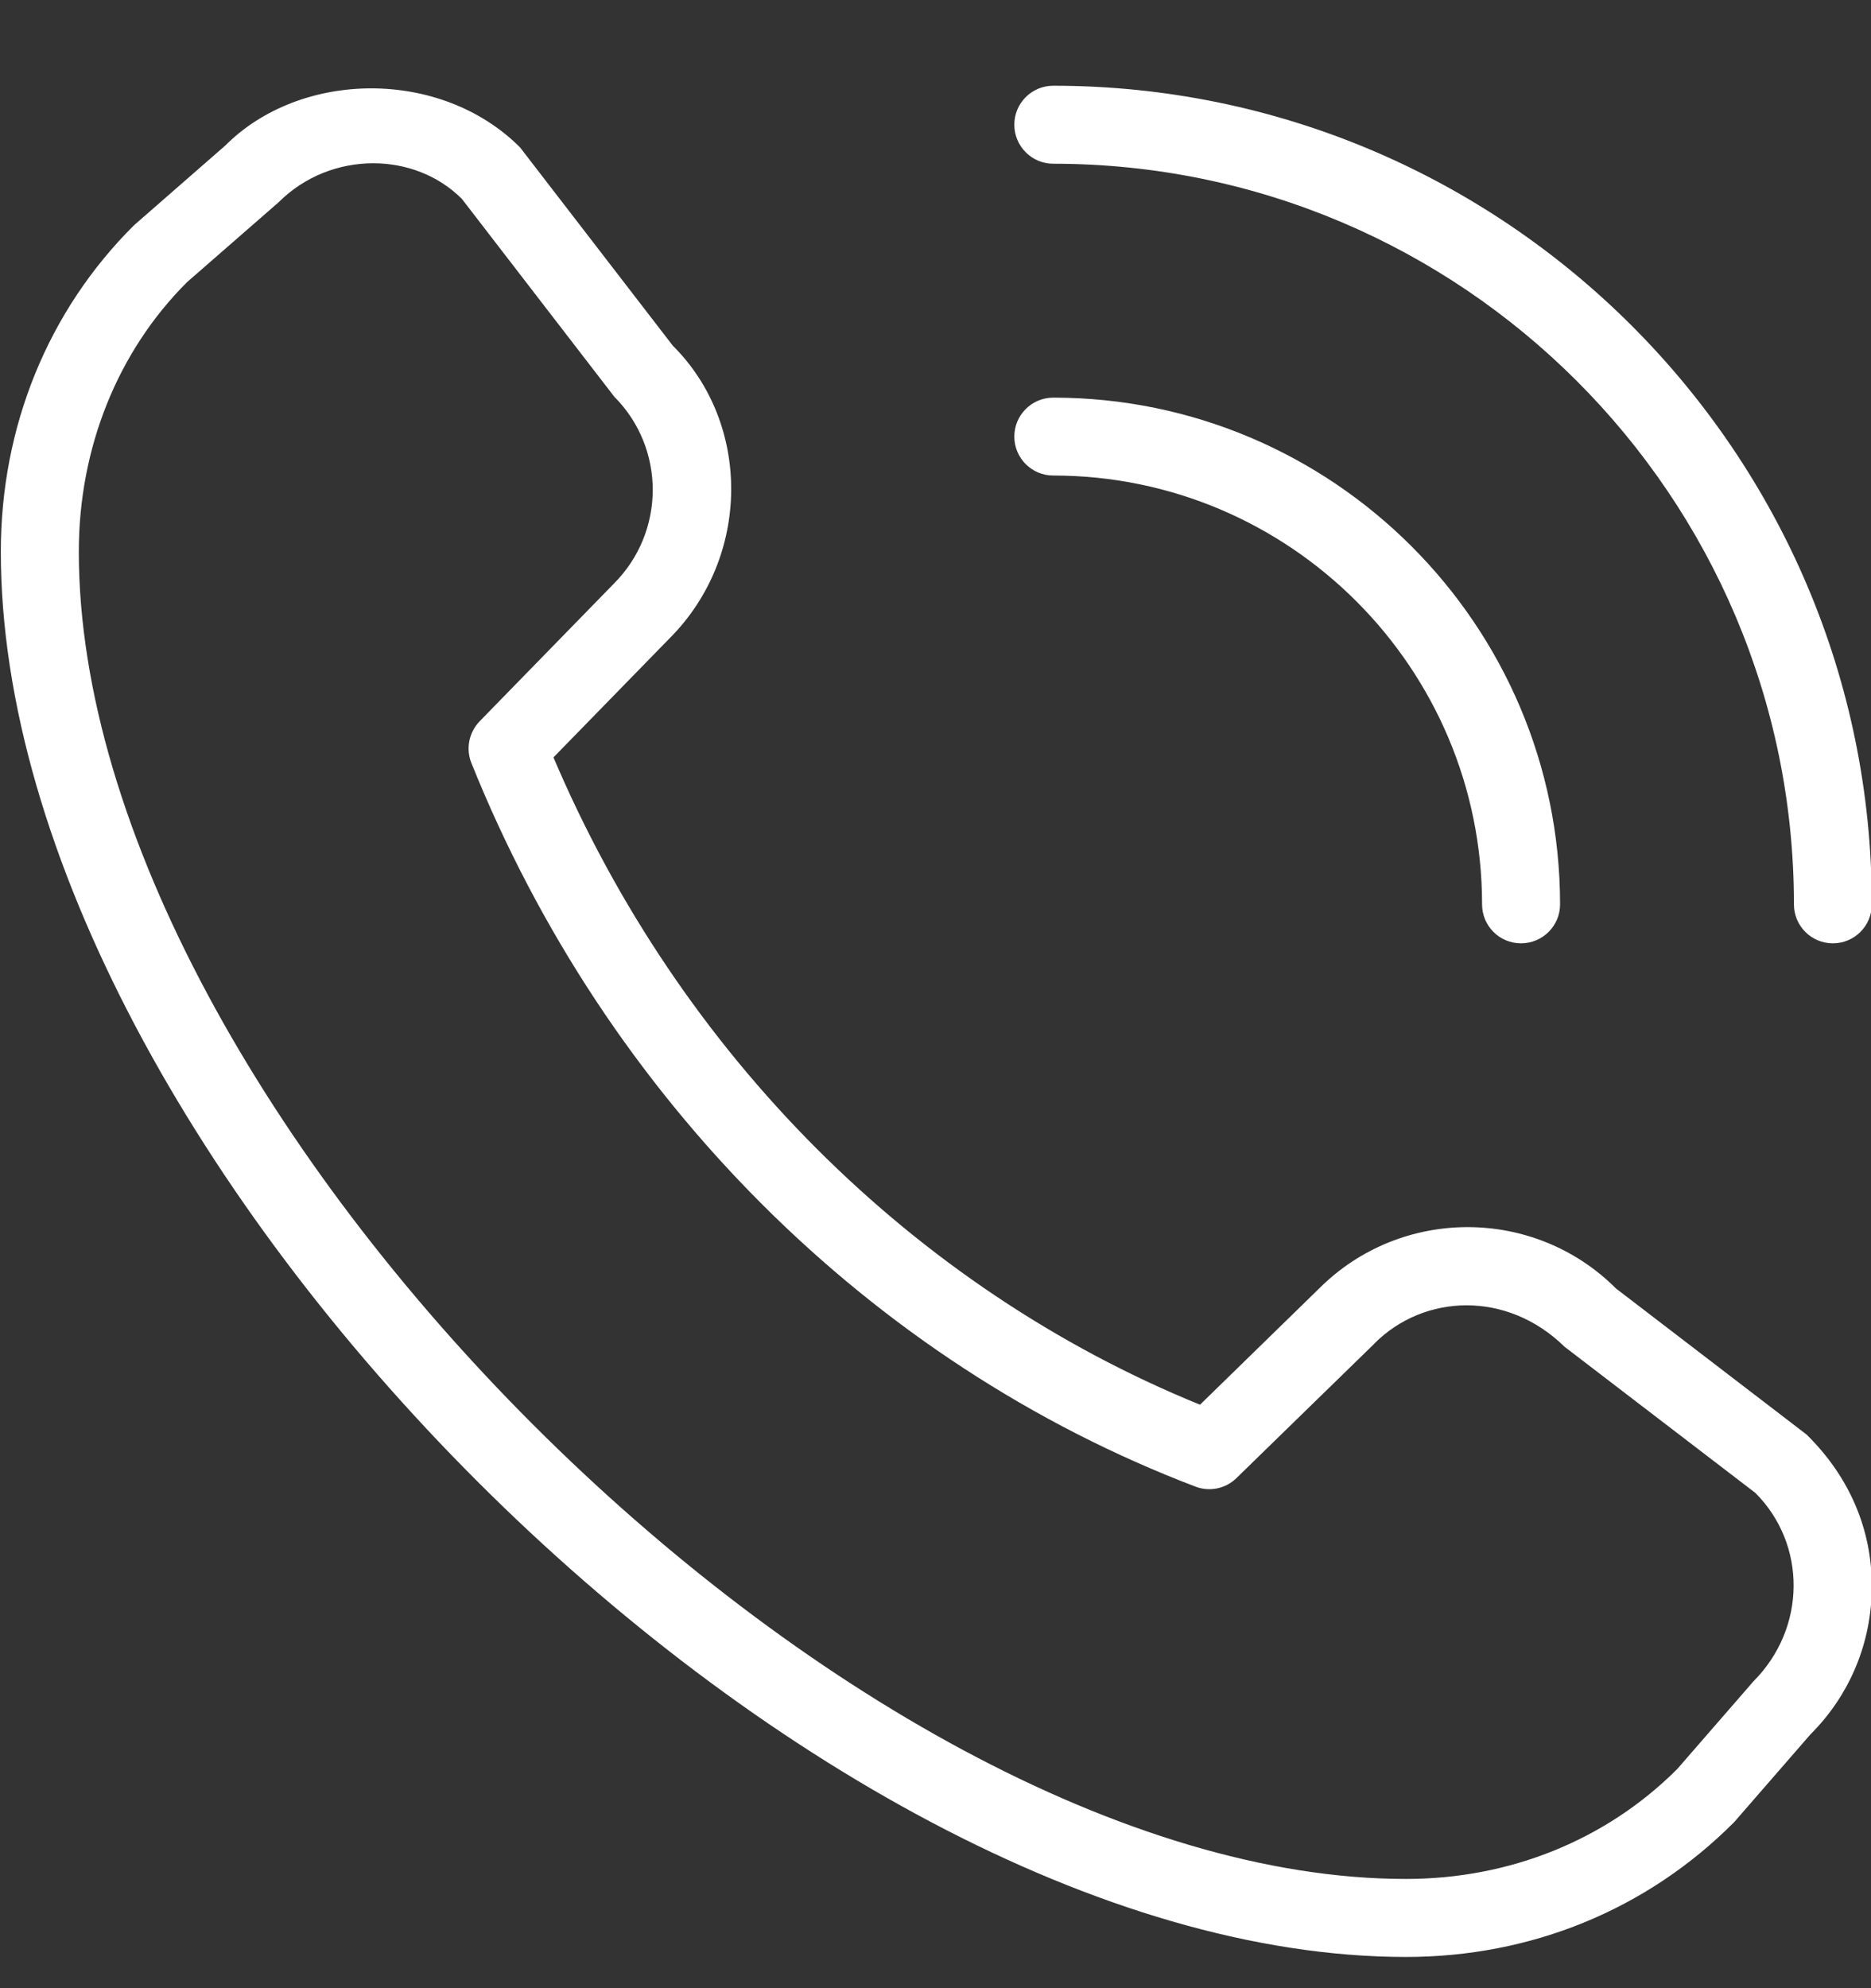 <svg width="16" height="17" viewBox="0 0 16 17" fill="none" xmlns="http://www.w3.org/2000/svg">
<rect x="0" y="0" width="16" height="17" fill="#333333" stroke="none"/>
<path d="M15.674 8.066C15.49 8.066 15.341 7.917 15.341 7.733C15.341 4.241 12.499 1.4 9.007 1.4C8.823 1.4 8.674 1.25 8.674 1.066C8.674 0.882 8.823 0.733 9.007 0.733C12.867 0.733 16.007 3.873 16.007 7.733C16.007 7.917 15.858 8.066 15.674 8.066ZM13.341 7.733C13.341 5.344 11.397 3.4 9.007 3.4C8.823 3.4 8.674 3.549 8.674 3.733C8.674 3.917 8.823 4.066 9.007 4.066C11.029 4.066 12.674 5.711 12.674 7.733C12.674 7.917 12.823 8.066 13.007 8.066C13.191 8.066 13.341 7.917 13.341 7.733ZM14.83 15.58L15.482 14.83C15.821 14.492 16.007 14.041 16.007 13.562C16.007 13.084 15.821 12.632 15.449 12.266L13.819 11.017C13.12 10.318 11.983 10.318 11.283 11.015L10.262 12.011C7.809 11.012 5.81 9.011 4.733 6.476L5.725 5.459C6.424 4.76 6.424 3.622 5.753 2.955L4.447 1.26C3.769 0.582 2.572 0.598 1.927 1.244L1.145 1.927C0.411 2.657 0.007 3.648 0.007 4.717C0.007 9.883 6.857 16.733 12.023 16.733C13.092 16.733 14.083 16.33 14.83 15.58ZM3.947 1.697L5.253 3.392C5.692 3.832 5.692 4.547 5.25 4.99L4.102 6.167C4.01 6.262 3.982 6.402 4.031 6.524C5.184 9.394 7.44 11.65 10.222 12.711C10.343 12.758 10.481 12.729 10.573 12.639L11.751 11.491C11.751 11.491 11.753 11.489 11.753 11.488C12.179 11.061 12.889 11.034 13.38 11.516L15.011 12.765C15.45 13.204 15.45 13.919 14.995 14.376L14.343 15.126C13.737 15.732 12.913 16.066 12.023 16.066C7.25 16.066 0.674 9.49 0.674 4.717C0.674 3.827 1.008 3.003 1.599 2.413L2.382 1.73C2.606 1.506 2.901 1.396 3.192 1.396C3.471 1.396 3.746 1.498 3.947 1.698L3.947 1.697Z" fill="white"/>
</svg>
